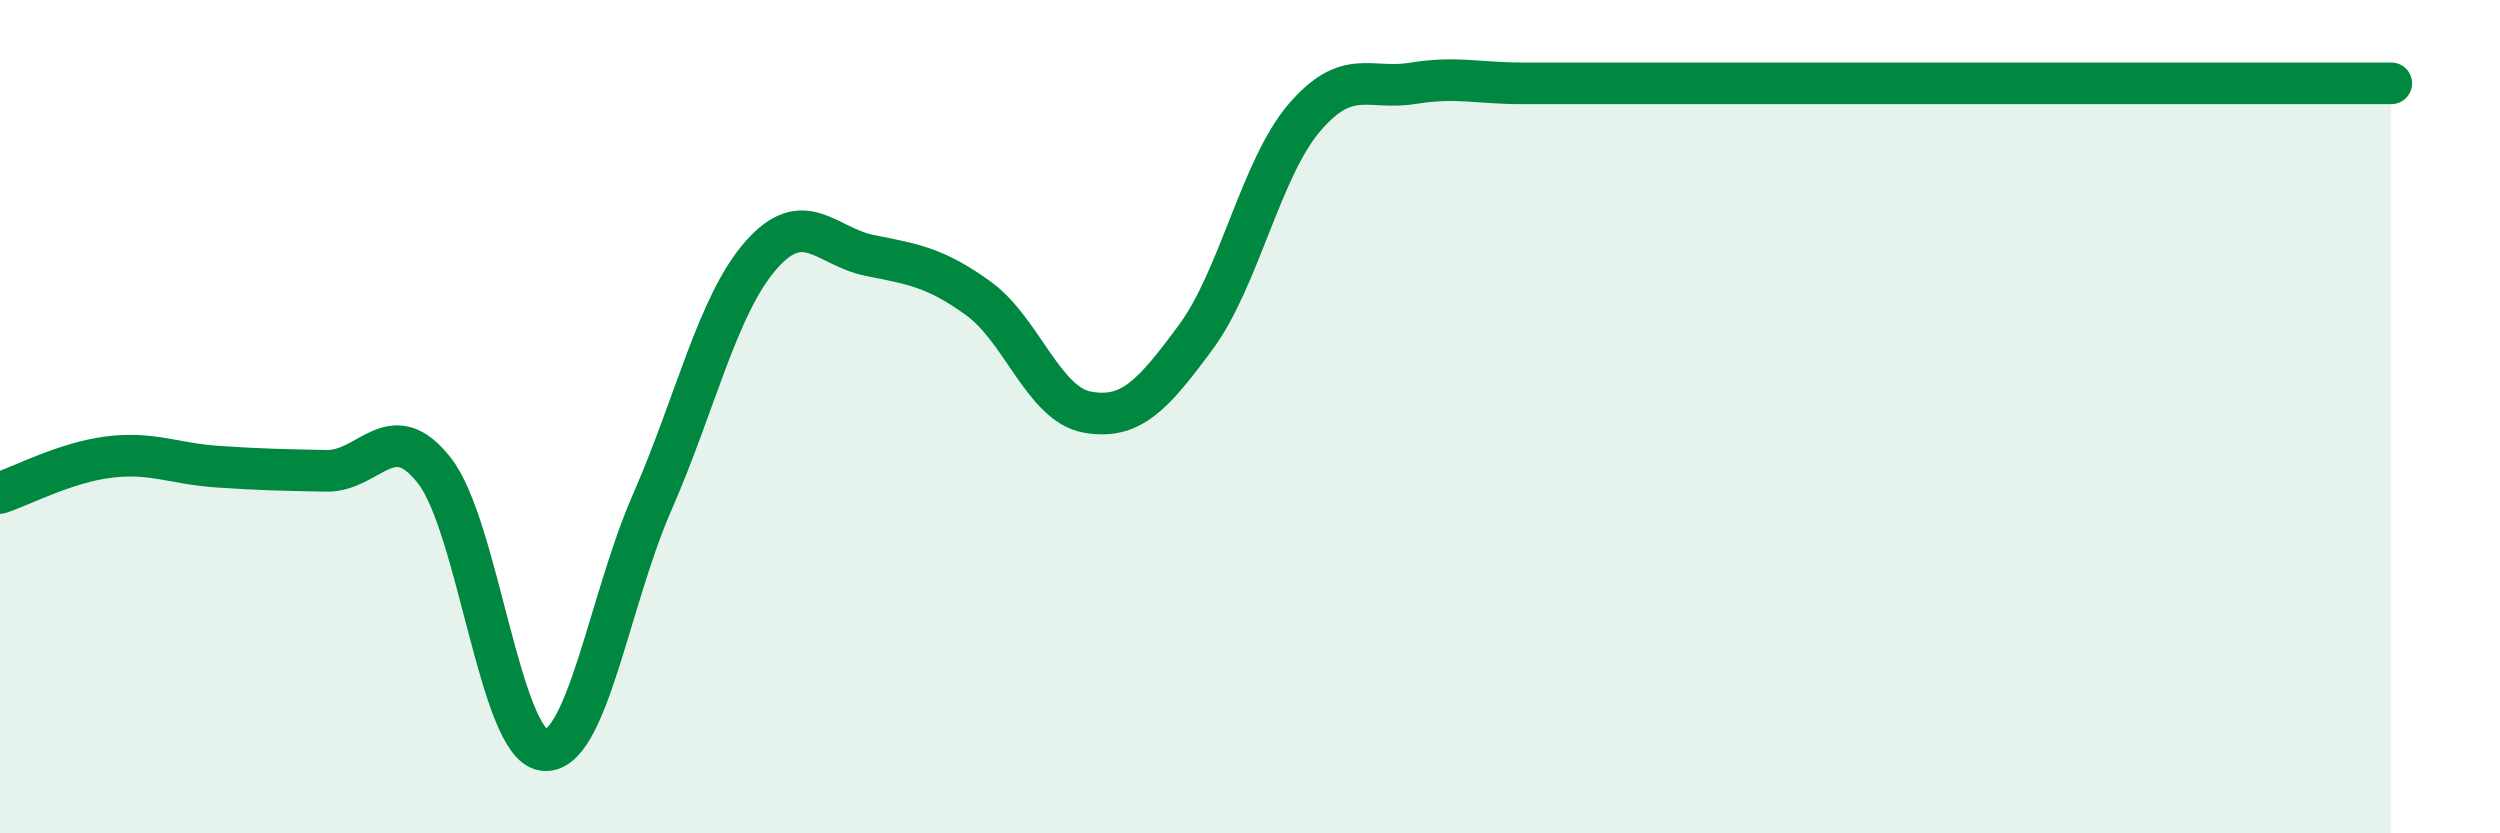 
    <svg width="60" height="20" viewBox="0 0 60 20" xmlns="http://www.w3.org/2000/svg">
      <path
        d="M 0,11.83 C 0.52,11.66 1.57,11.1 2.61,10.97 C 3.65,10.84 4.18,11.13 5.22,11.2 C 6.26,11.27 6.79,11.28 7.83,11.3 C 8.87,11.32 9.39,9.96 10.43,11.3 C 11.47,12.64 12,17.85 13.04,18 C 14.08,18.15 14.61,14.43 15.65,12.06 C 16.69,9.69 17.22,7.32 18.26,6.13 C 19.3,4.94 19.83,5.92 20.87,6.13 C 21.91,6.34 22.44,6.41 23.48,7.16 C 24.52,7.91 25.05,9.7 26.09,9.89 C 27.13,10.08 27.66,9.5 28.7,8.09 C 29.74,6.68 30.26,4.05 31.3,2.83 C 32.34,1.61 32.87,2.17 33.91,2 C 34.95,1.83 35.48,2 36.52,2 C 37.56,2 38.09,2 39.13,2 C 40.17,2 40.7,2 41.74,2 C 42.78,2 43.31,2 44.35,2 C 45.39,2 45.92,2 46.96,2 C 48,2 48.53,2 49.57,2 C 50.61,2 51.13,2 52.17,2 C 53.21,2 53.74,2 54.78,2 C 55.82,2 56.87,2 57.39,2L57.39 20L0 20Z"
        fill="#008740"
        opacity="0.1"
        stroke-linecap="round"
        stroke-linejoin="round"
      />
      <path
        d="M 0,11.83 C 0.52,11.66 1.57,11.1 2.61,10.97 C 3.65,10.84 4.18,11.13 5.22,11.2 C 6.26,11.27 6.79,11.28 7.83,11.3 C 8.87,11.32 9.39,9.96 10.43,11.3 C 11.47,12.64 12,17.85 13.04,18 C 14.08,18.15 14.61,14.43 15.65,12.06 C 16.69,9.69 17.22,7.32 18.26,6.13 C 19.3,4.94 19.83,5.92 20.87,6.13 C 21.91,6.34 22.44,6.41 23.48,7.16 C 24.52,7.91 25.05,9.7 26.09,9.89 C 27.13,10.08 27.66,9.5 28.7,8.09 C 29.74,6.68 30.26,4.05 31.3,2.83 C 32.34,1.61 32.87,2.17 33.91,2 C 34.95,1.83 35.48,2 36.52,2 C 37.56,2 38.09,2 39.13,2 C 40.17,2 40.7,2 41.74,2 C 42.78,2 43.31,2 44.35,2 C 45.39,2 45.92,2 46.96,2 C 48,2 48.53,2 49.57,2 C 50.61,2 51.13,2 52.17,2 C 53.21,2 53.74,2 54.78,2 C 55.82,2 56.87,2 57.39,2"
        stroke="#008740"
        stroke-width="1"
        fill="none"
        stroke-linecap="round"
        stroke-linejoin="round"
      />
    </svg>
  